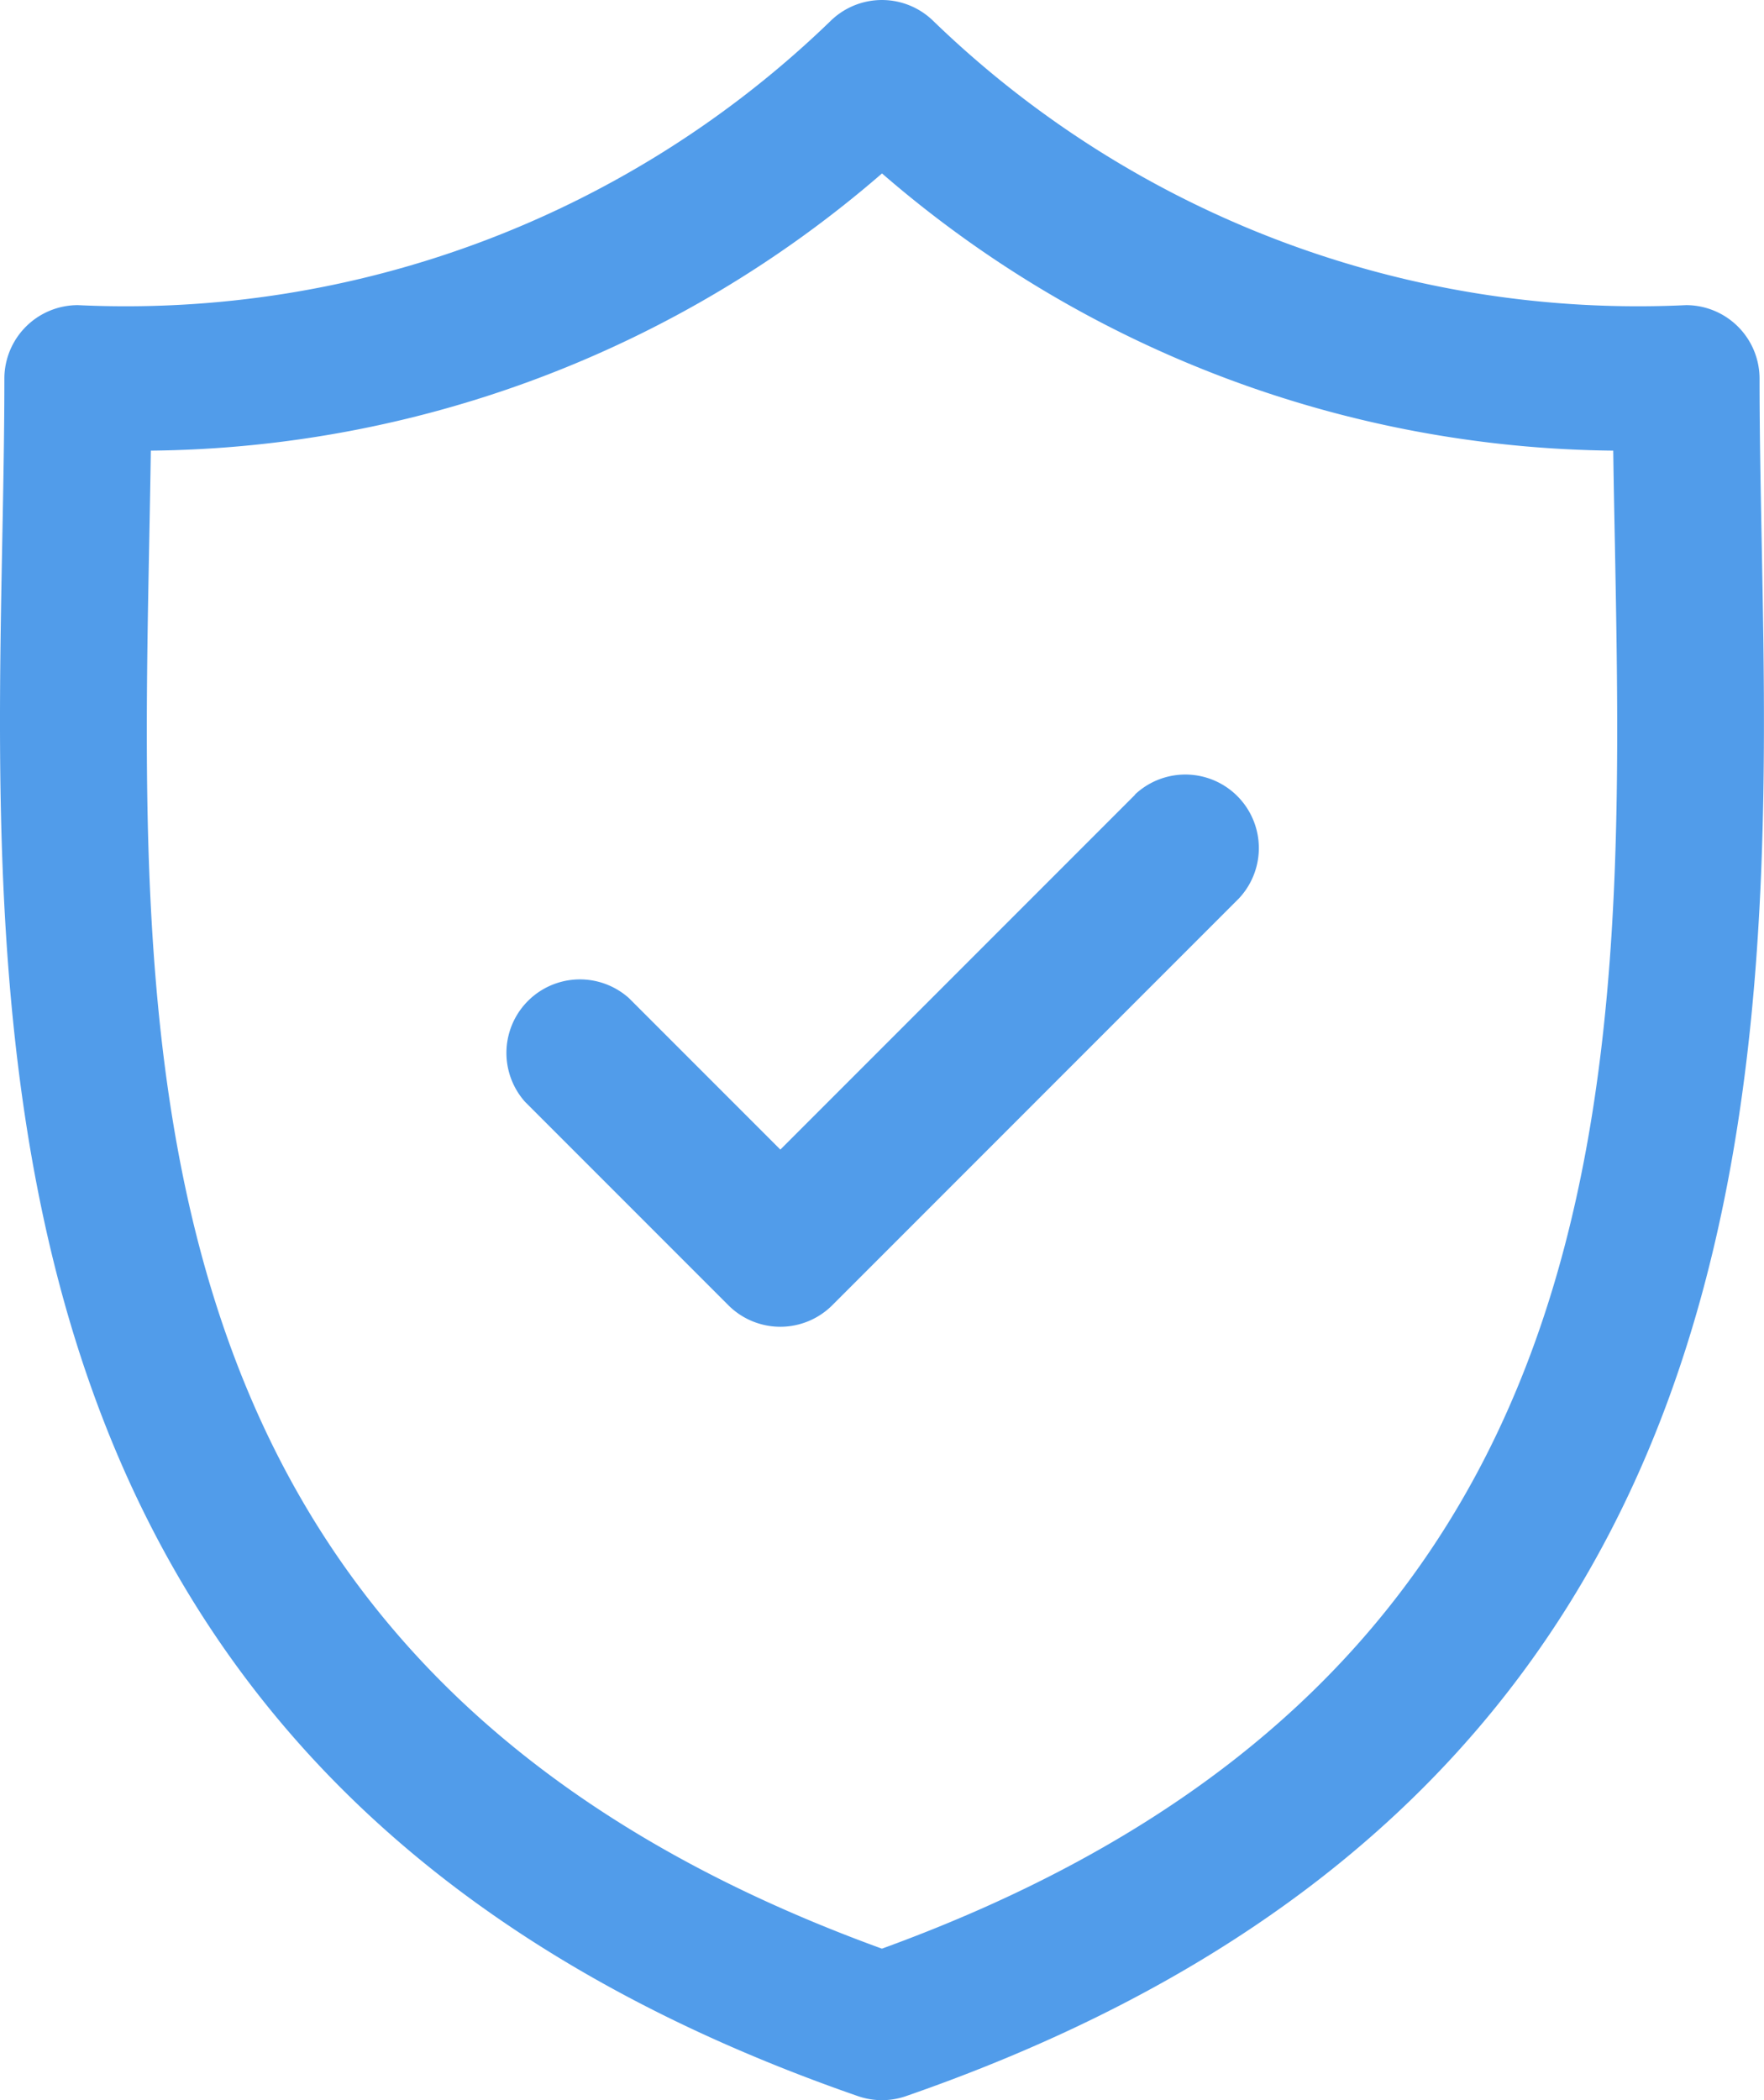 <svg xmlns="http://www.w3.org/2000/svg" width="22.63" height="26.931" viewBox="0 0 22.63 26.931">
  <g id="Group_560" data-name="Group 560" transform="translate(-17.112 0)">
    <path id="Path_597" data-name="Path 597" d="M39.712,6.935c-.014-.727-.027-1.414-.027-2.079a.943.943,0,0,0-.943-.943A13,13,0,0,1,29.083.267a.942.942,0,0,0-1.314,0,13,13,0,0,1-9.658,3.646.943.943,0,0,0-.943.943c0,.665-.013,1.352-.027,2.079-.129,6.767-.306,16.034,10.977,19.945a.942.942,0,0,0,.617,0C40.018,22.969,39.842,13.7,39.712,6.935ZM28.426,24.989c-9.676-3.515-9.53-11.215-9.4-18.018.008-.408.015-.8.021-1.192a14.536,14.536,0,0,0,9.38-3.555,14.538,14.538,0,0,0,9.381,3.555c.005.388.013.783.021,1.191C37.957,13.773,38.1,21.473,28.426,24.989Z" transform="translate(0 0)" fill="#519cea"/>
    <path id="Path_598" data-name="Path 598" d="M76.61,79.162l-4.55,4.55L70.118,81.77A.943.943,0,0,0,68.785,83.1l2.608,2.608a.943.943,0,0,0,1.333,0l5.216-5.216a.943.943,0,0,0-1.333-1.333Z" transform="translate(-44.937 -68.97)" fill="#519cea"/>
  </g>
</svg>
